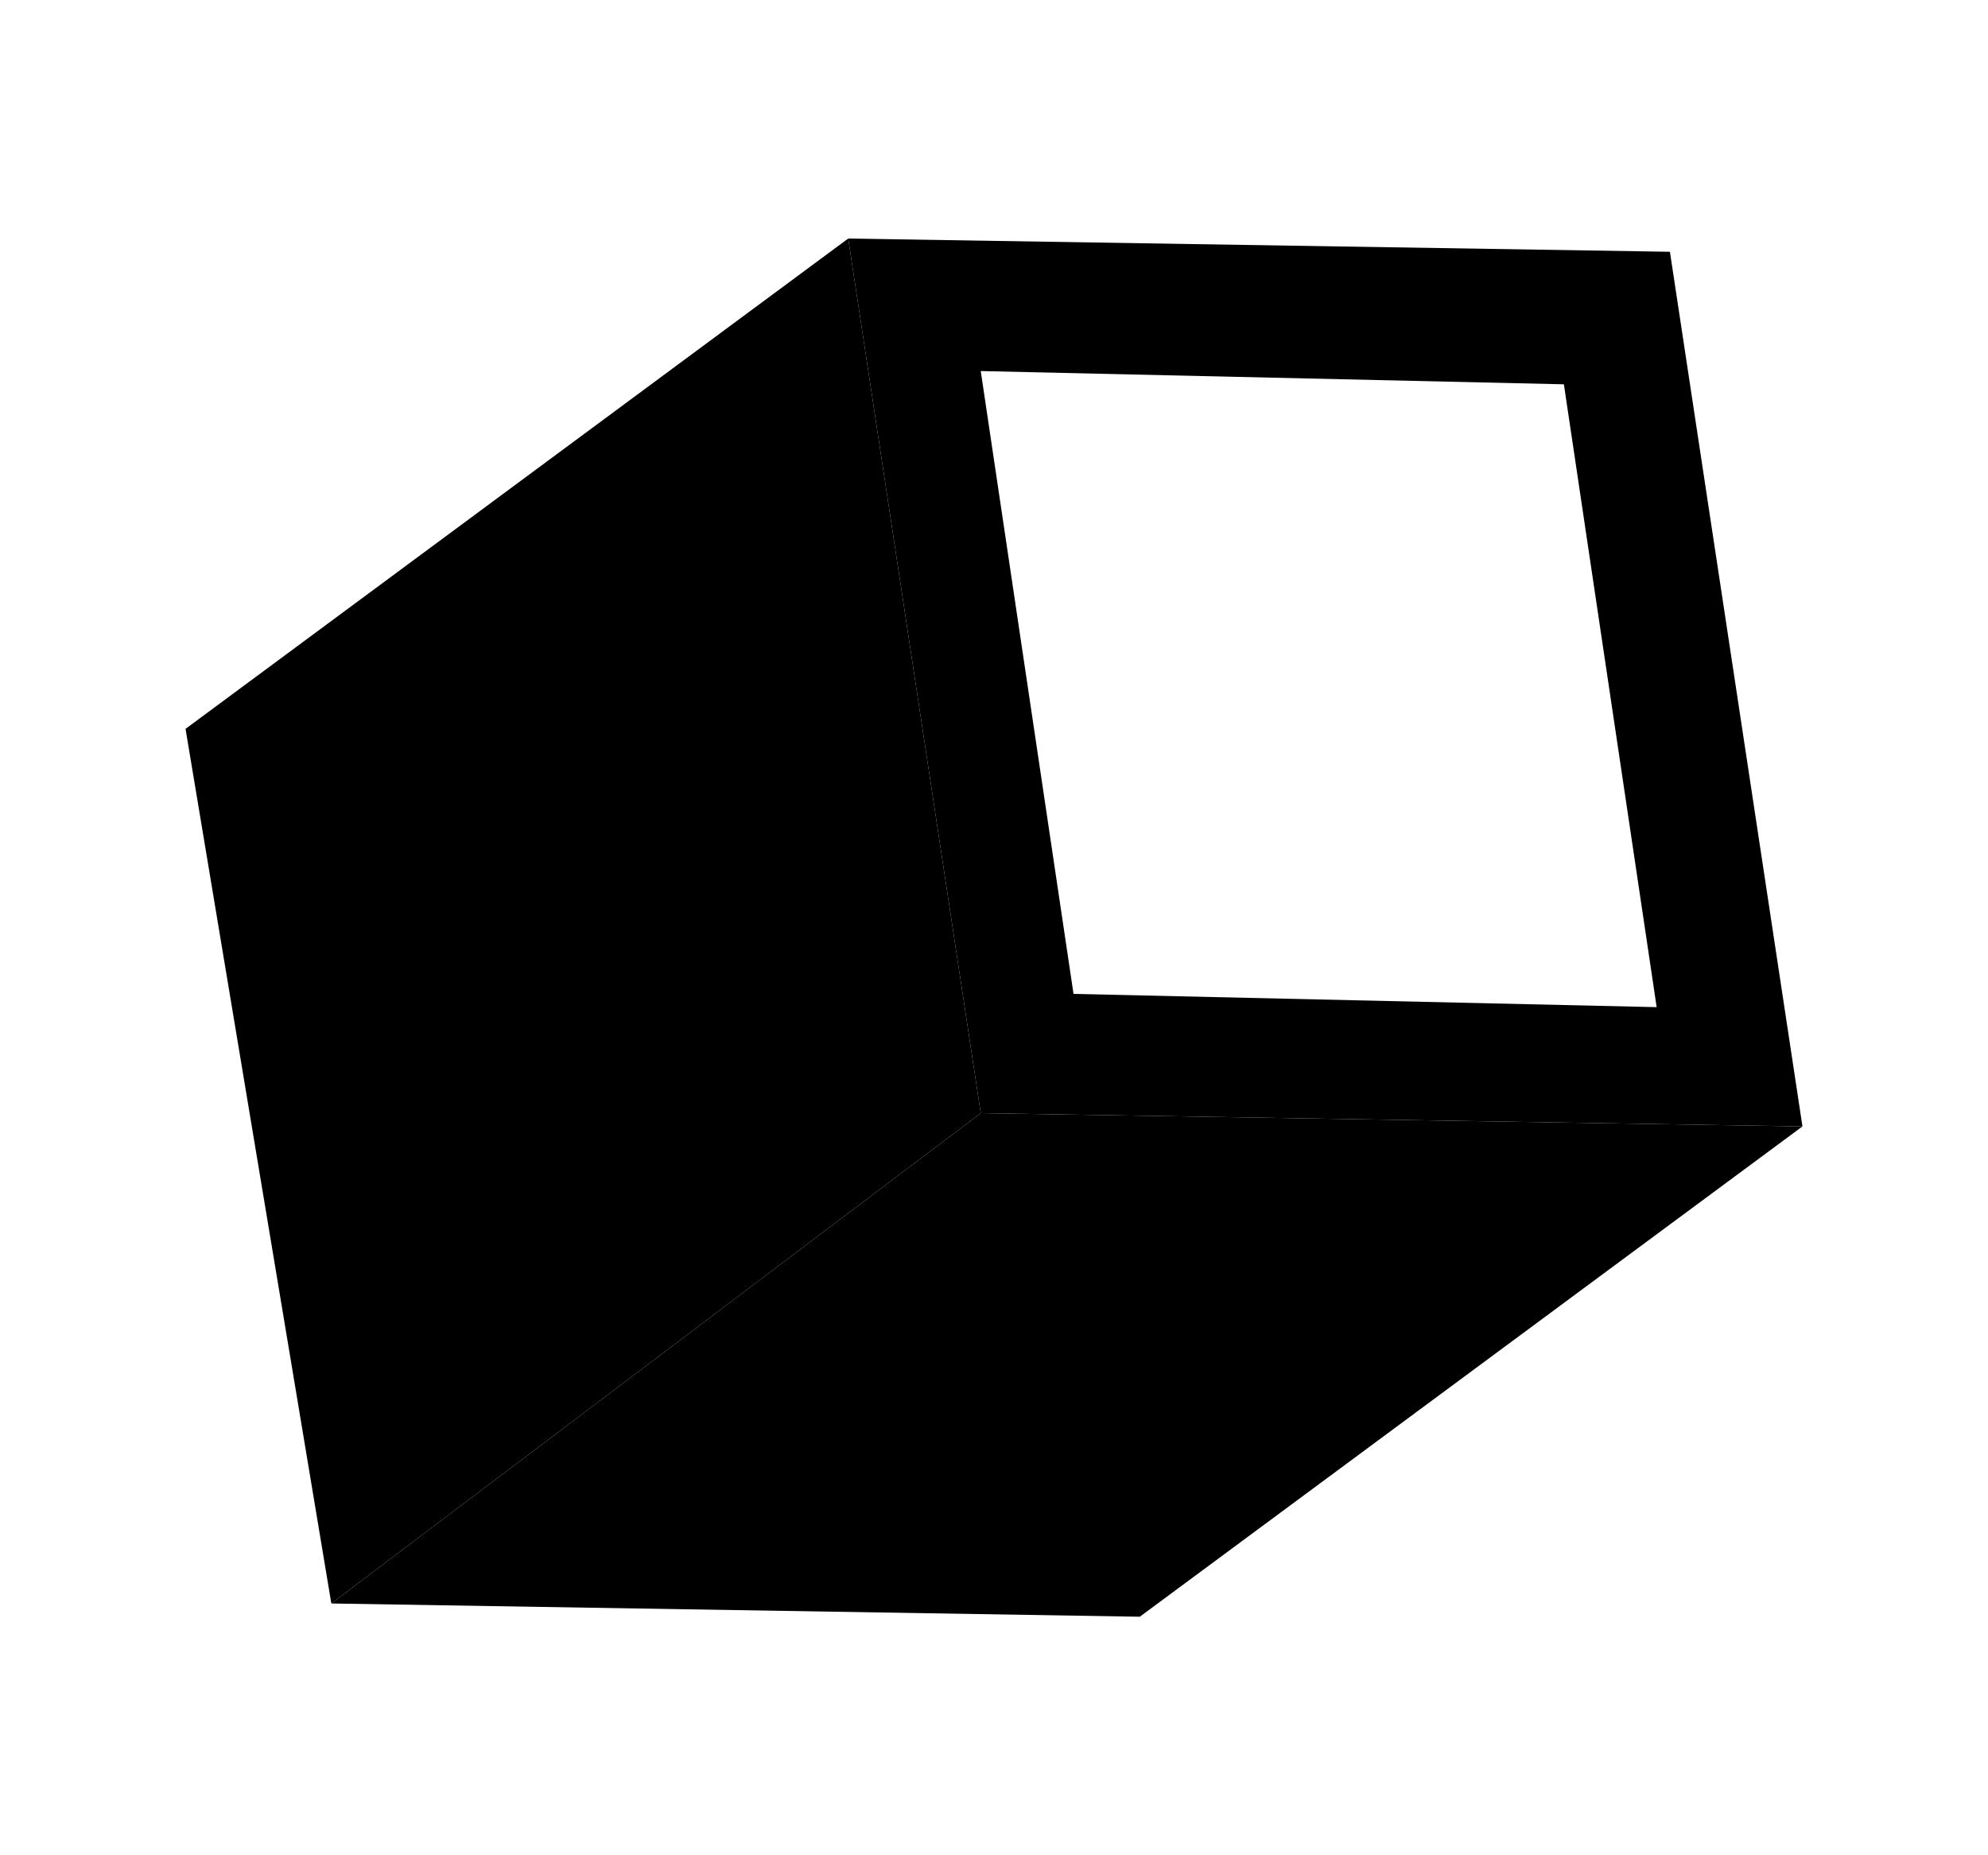 <?xml version="1.0" encoding="utf-8"?>
<!-- Generator: Adobe Illustrator 24.1.2, SVG Export Plug-In . SVG Version: 6.00 Build 0)  -->
<svg version="1.1" id="Layer_1" xmlns="http://www.w3.org/2000/svg" xmlns:xlink="http://www.w3.org/1999/xlink" x="0px" y="0px"
	 viewBox="0 0 15 14" style="enable-background:new 0 0 15 14;" xml:space="preserve">
<g>
	<path d="M6.4,1.8l6.2,0.1l1,6.6L7.4,8.4L6.4,1.8z M12.5,7.6l-0.7-4.7L7.4,2.8l0.7,4.7L12.5,7.6"/>
	<polygon points="7.4,8.4 2.5,12.1 1.4,5.5 6.4,1.8 	"/>
	<polygon points="13.6,8.5 8.6,12.2 2.5,12.1 7.4,8.4 	"/>
</g>
</svg>

